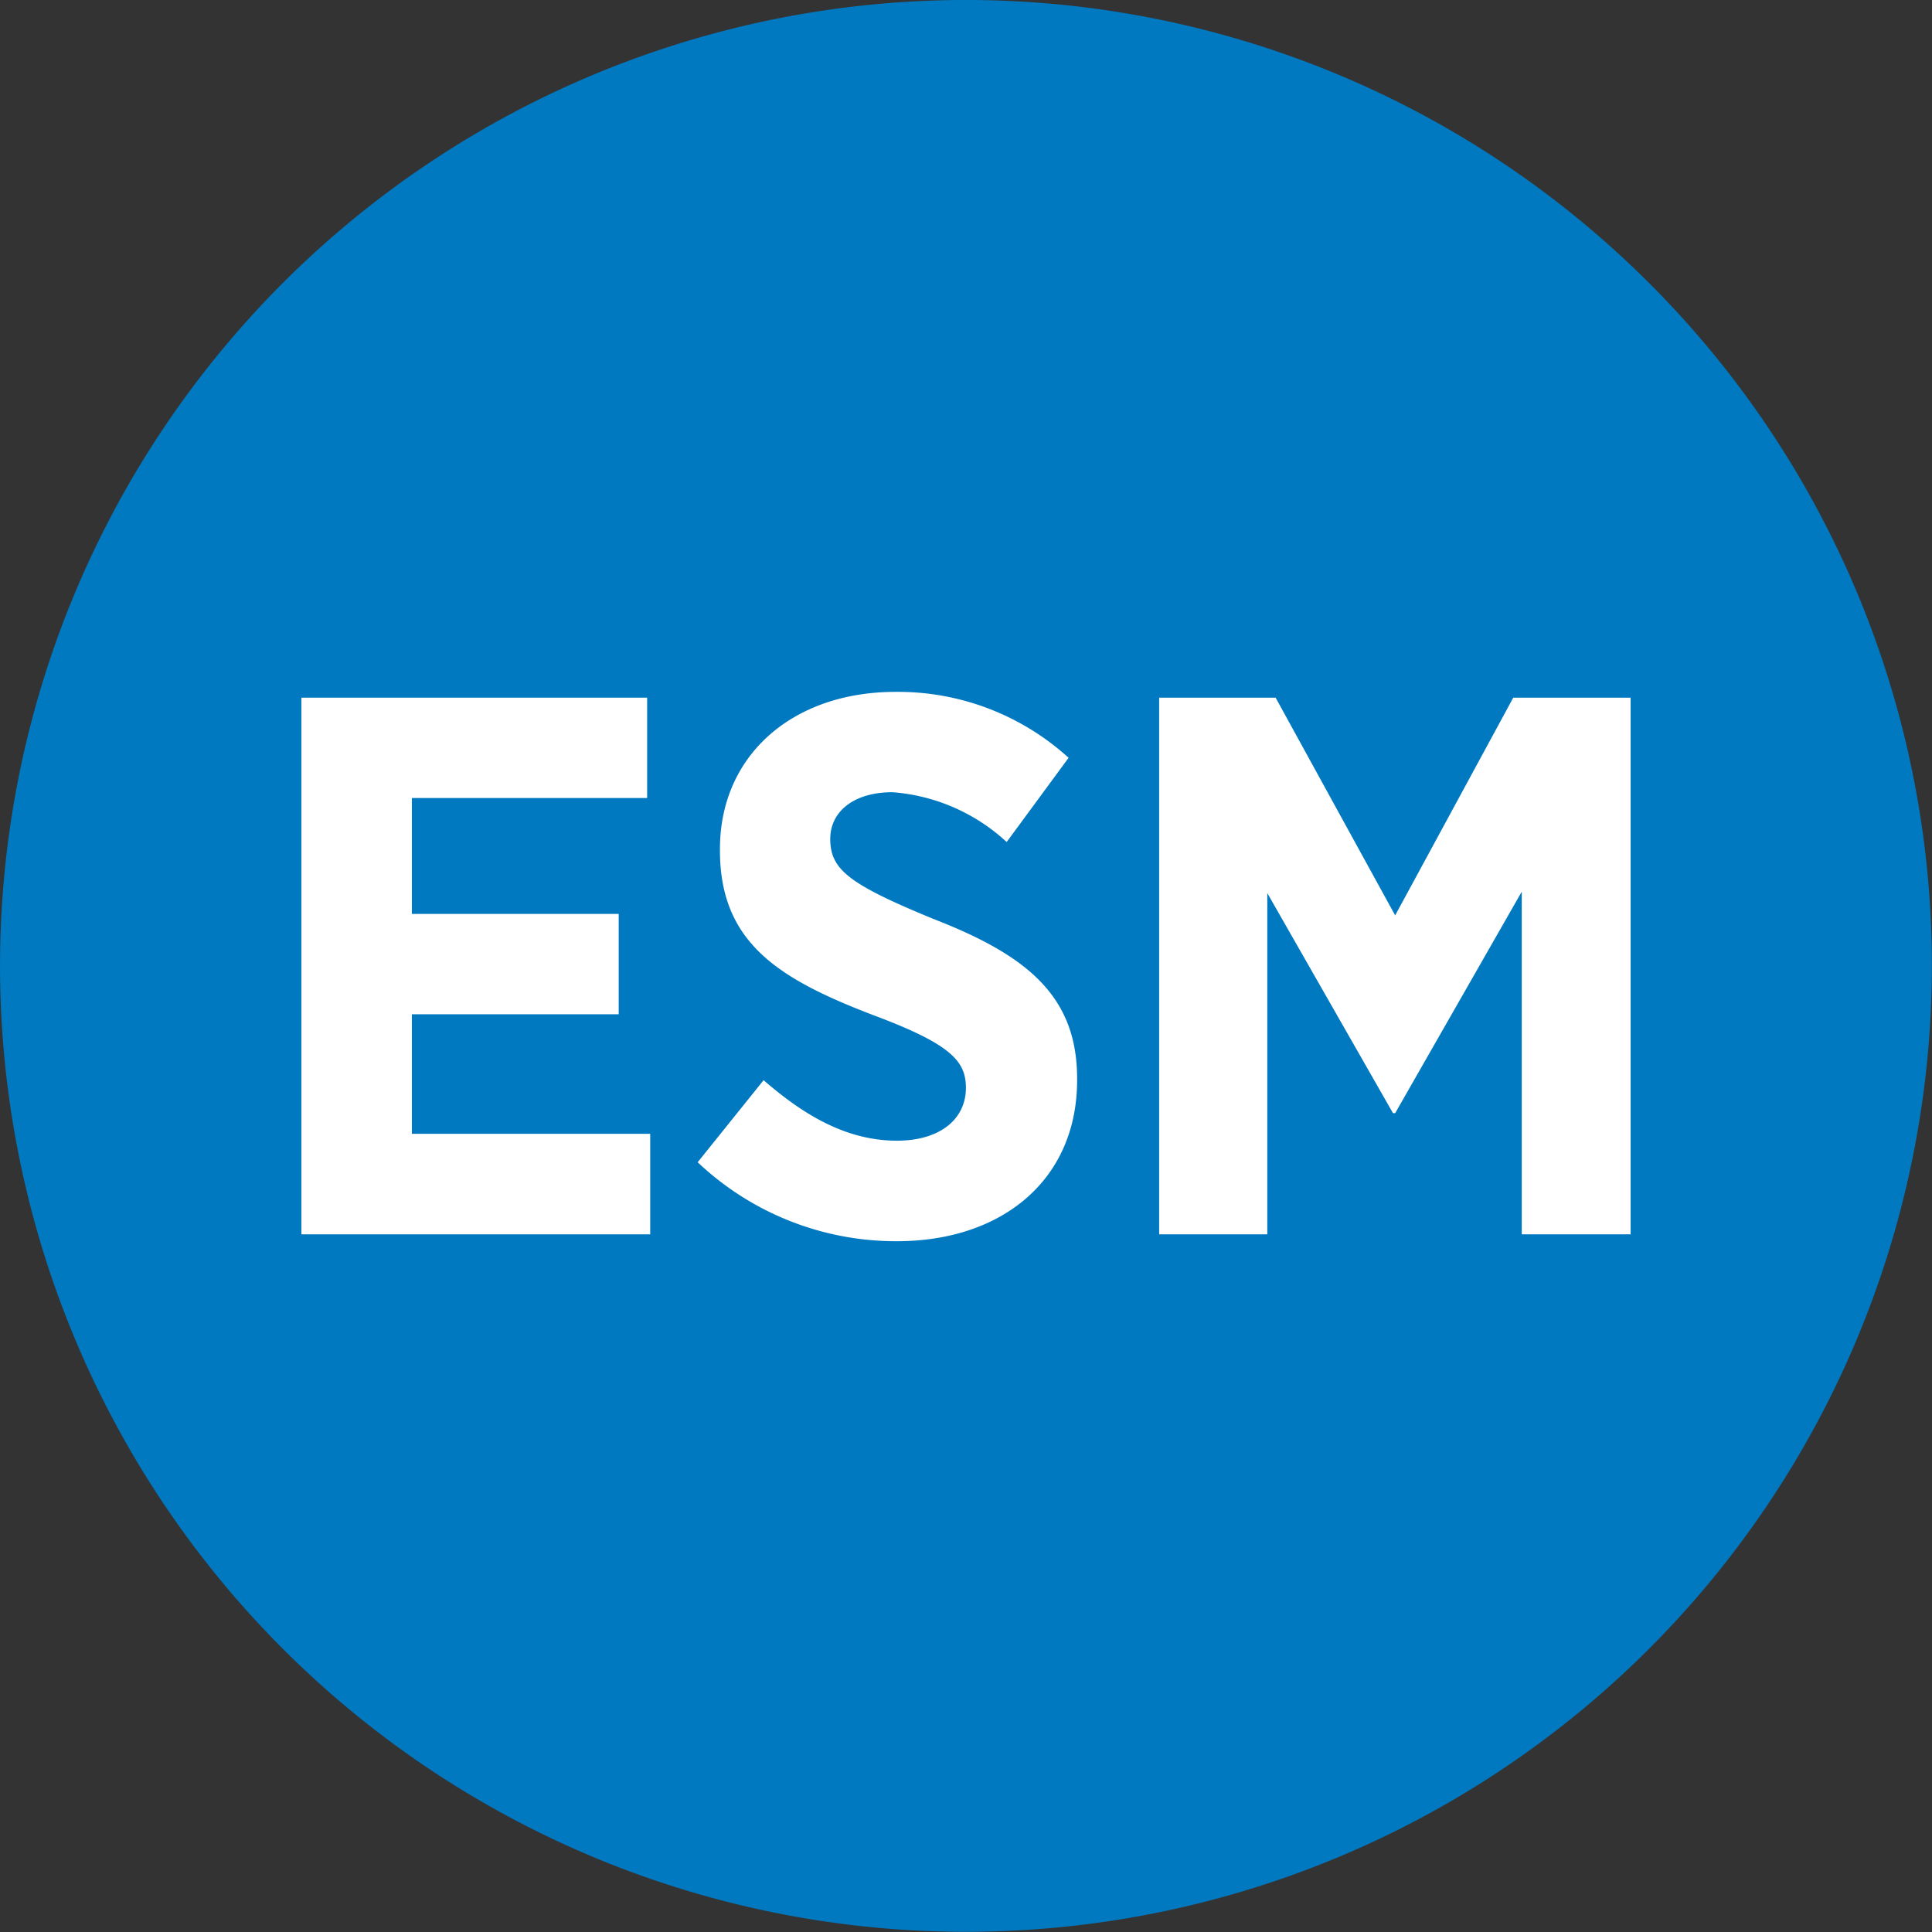<svg id="Layer_1" data-name="Layer 1" xmlns="http://www.w3.org/2000/svg" viewBox="0 0 106.67 106.67"><rect x="0" y="0" width="106.67" height="106.67" fill="#333333" stroke="none"/><defs><style>.cls-1{fill:#0079c1;}.cls-1,.cls-2{fill-rule:evenodd;}.cls-2{fill:#fff;}</style></defs><title>ESM Logo</title><path class="cls-1" d="M181.4,106a53.33,53.33,0,1,0,15.93,37.58A53.19,53.19,0,0,0,181.4,106Z" transform="translate(-90.67 -90.69)"/><polygon class="cls-2" points="16.64 38.52 35.73 38.52 35.73 44.06 22.74 44.06 22.74 50.46 34.16 50.46 34.16 56 22.74 56 22.74 62.6 35.9 62.6 35.9 68.15 16.64 68.15 16.64 38.52"/><path class="cls-2" d="M140.19,159.22a15.93,15.93,0,0,1-11-4.36l3.64-4.53c2,1.73,4.4,3.34,7.36,3.34,2.37,0,3.81-1.18,3.81-2.92v0c0-1.48-.84-2.41-5.08-4-5.24-2-8.5-4-8.5-9.1v-.09c0-5.16,4-8.67,9.69-8.67a14,14,0,0,1,9.56,3.64l-3.42,4.65a10.43,10.43,0,0,0-6.31-2.75c-2.12,0-3.43,1.06-3.43,2.58V137c0,1.69,1,2.49,5.63,4.4,5.16,2,8,4.23,8,8.84v.09C150.14,155.83,146,159.22,140.19,159.22Z" transform="translate(-90.67 -90.69)"/><polygon class="cls-2" points="90.03 68.15 84.02 68.15 84.02 49.23 77.03 61.46 76.91 61.46 69.97 49.31 69.97 68.15 64 68.15 64 38.52 70.43 38.52 77.03 50.54 83.55 38.52 90.03 38.52 90.03 68.15"/></svg>